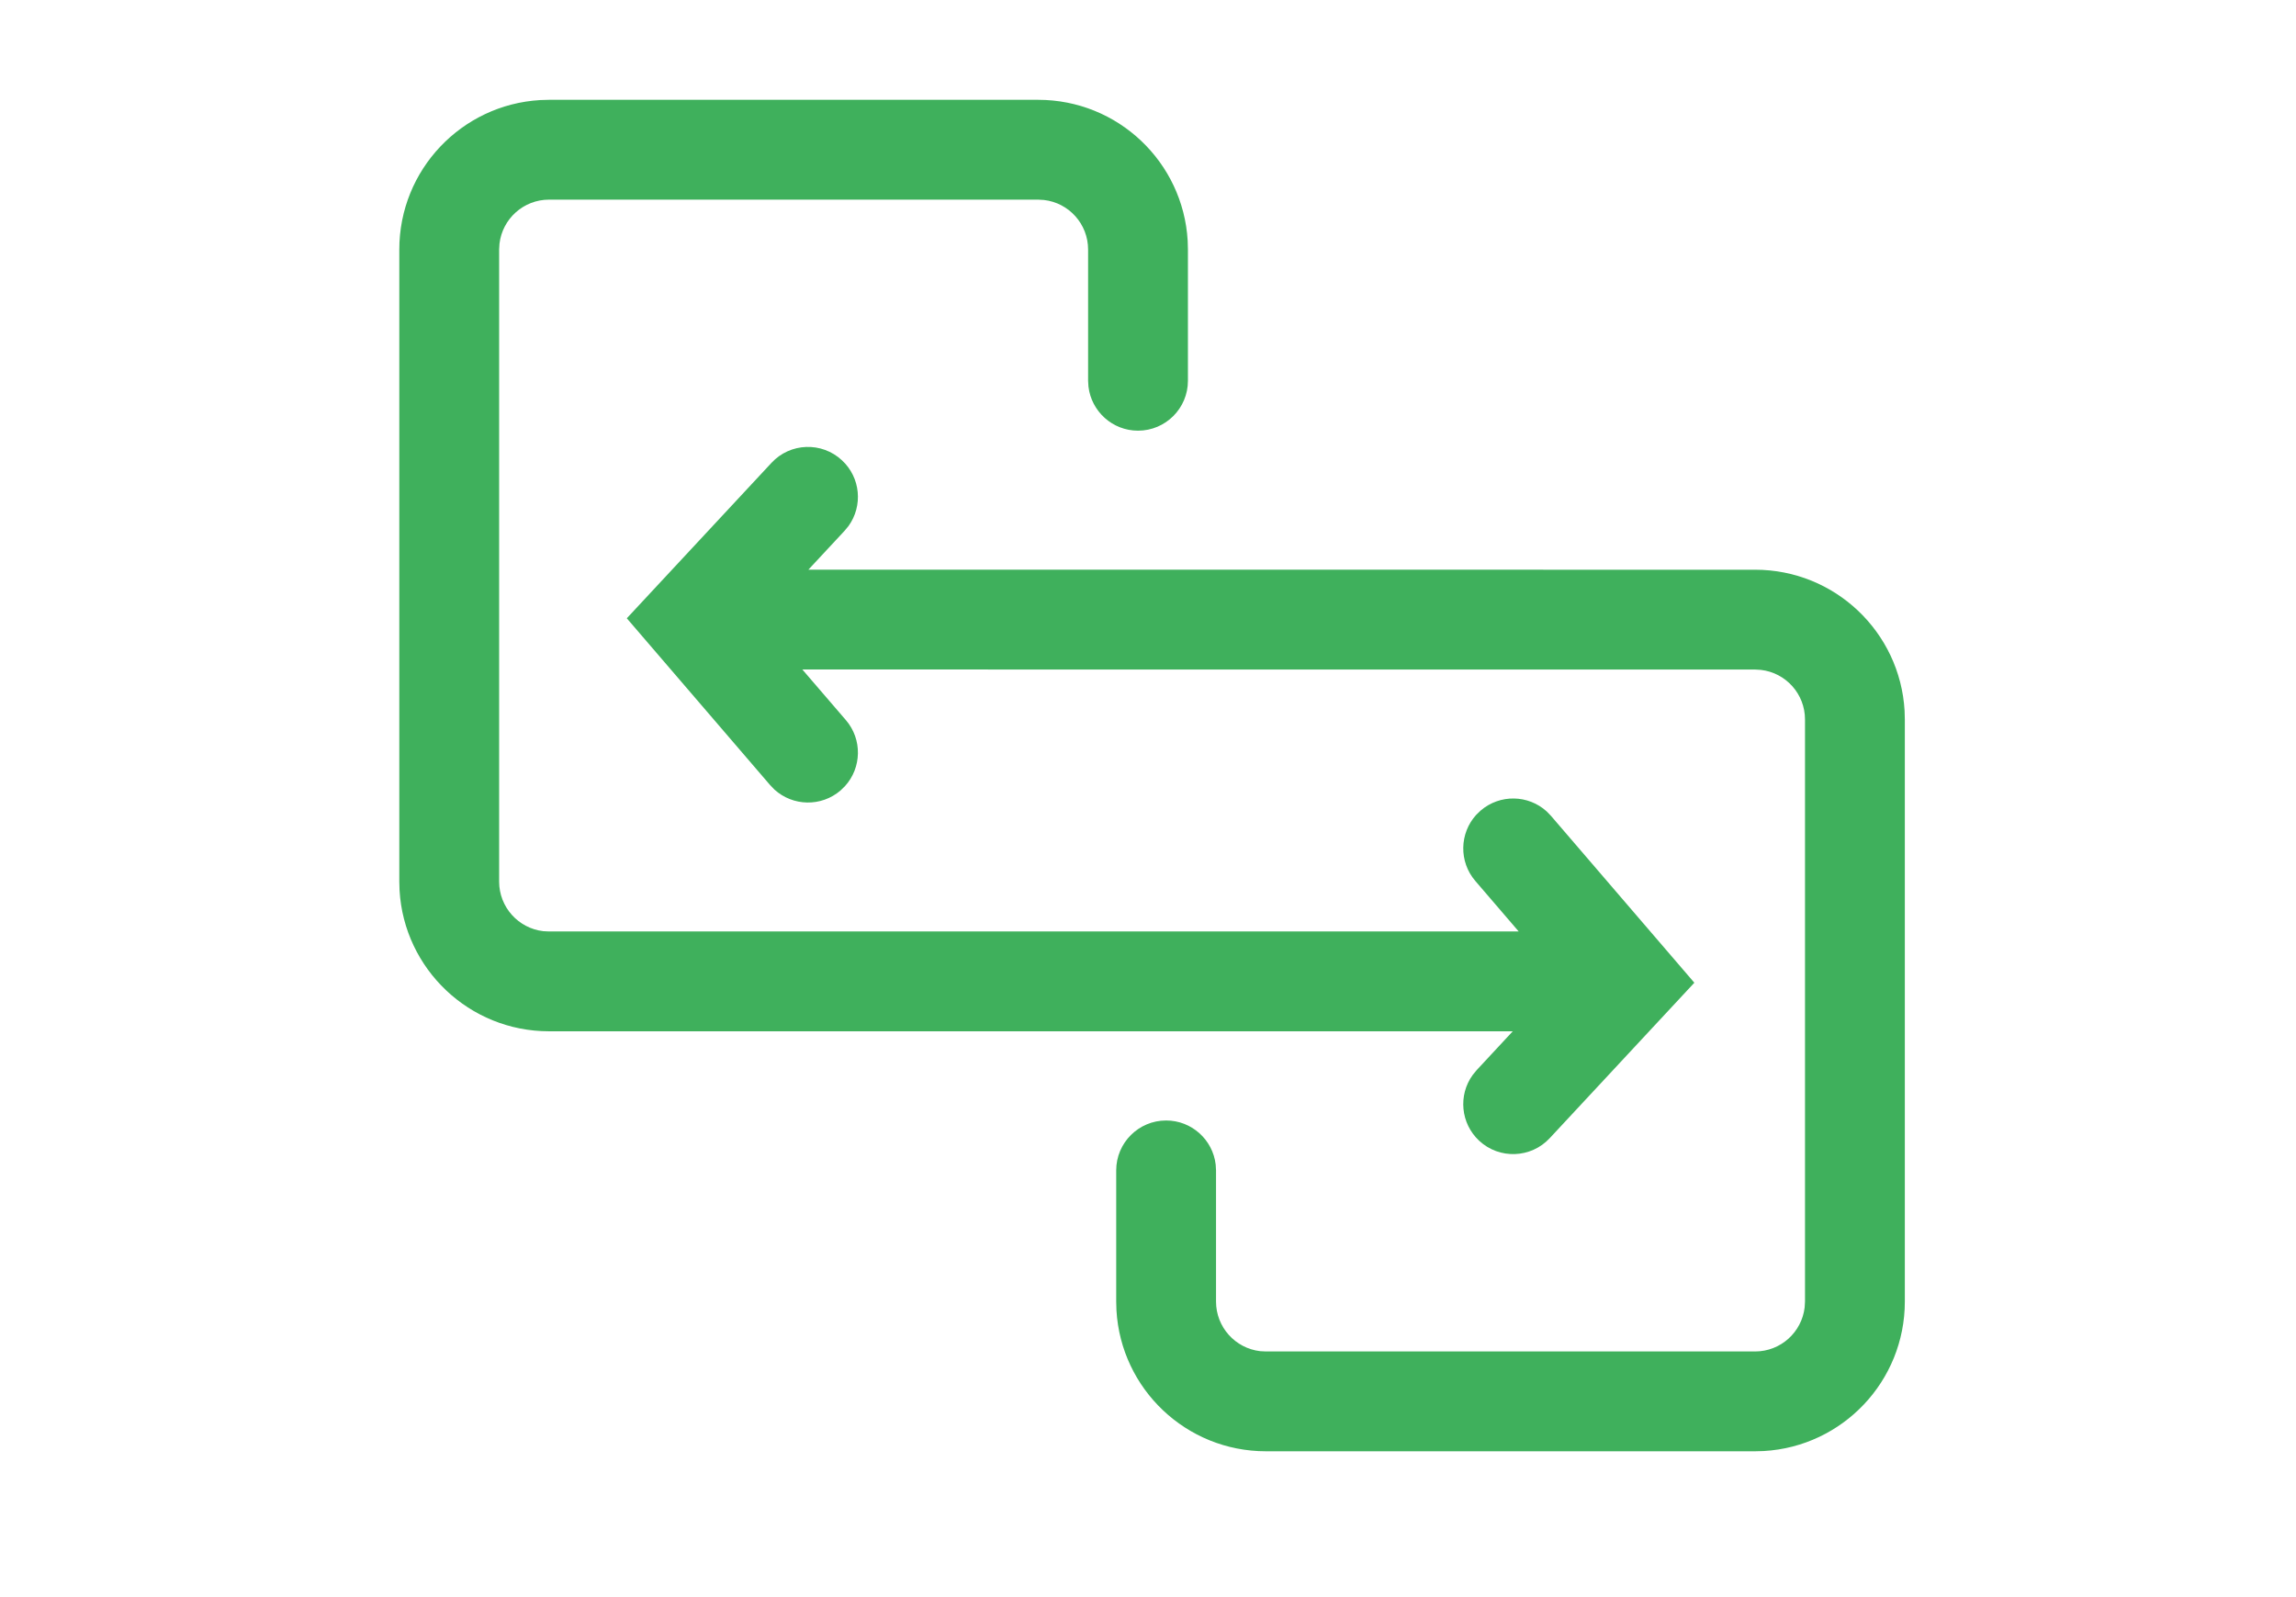<?xml version="1.0" encoding="UTF-8"?> <svg xmlns="http://www.w3.org/2000/svg" width="46" height="32" viewBox="0 0 46 32" fill="none"><path d="M16.947 14.428C17.279 14.814 17.264 15.382 16.93 15.75L16.84 15.838C16.453 16.17 15.886 16.155 15.517 15.821L15.43 15.731l-2.872-3.343 2.899-3.115C15.832 8.869 16.465 8.846 16.869 9.223 17.243 9.57 17.291 10.136 17 10.539L16.92 10.636l-.724.778L35.163 11.415c1.598.0 2.904 1.249 2.995 2.824L38.163 14.415V26.078c0 1.598-1.249 2.904-2.824 2.995L35.163 29.078H25.363c-1.598.0-2.904-1.249-2.995-2.824L22.363 26.078V23.45c0-.552.448-1 1-1C23.875 22.45 24.298 22.836 24.356 23.333L24.363 23.45v2.628C24.363 26.591 24.749 27.014 25.246 27.072L25.363 27.078h9.8C35.676 27.078 36.098 26.692 36.156 26.195L36.163 26.078V14.415C36.163 13.902 35.777 13.479 35.279 13.422L35.163 13.415 16.075 13.414 16.947 14.428zM20.8 2c1.598.0 2.904 1.249 2.995 2.824L23.8 5V7.629C23.8 8.181 23.352 8.629 22.8 8.629 22.287 8.629 21.865 8.242 21.807 7.745L21.8 7.629V5C21.8 4.487 21.414 4.064 20.917 4.007L20.8 4H11C10.487 4 10.065 4.386 10.007 4.883L10 5V17.663C10 18.176 10.386 18.599 10.883 18.657L11 18.663 30.427 18.663 29.558 17.651C29.225 17.264 29.241 16.696 29.574 16.328L29.664 16.241C30.051 15.908 30.619 15.923 30.987 16.257L31.074 16.347l2.872 3.343L31.048 22.805C30.672 23.209 30.039 23.232 29.635 22.856 29.262 22.508 29.213 21.943 29.504 21.54L29.584 21.442 30.308 20.663 11 20.663c-1.598.0-2.904-1.249-2.995-2.824L8 17.663V5c0-1.598 1.249-2.904 2.824-2.995L11 2h9.8z" fill="#3fb05c"></path></svg> 